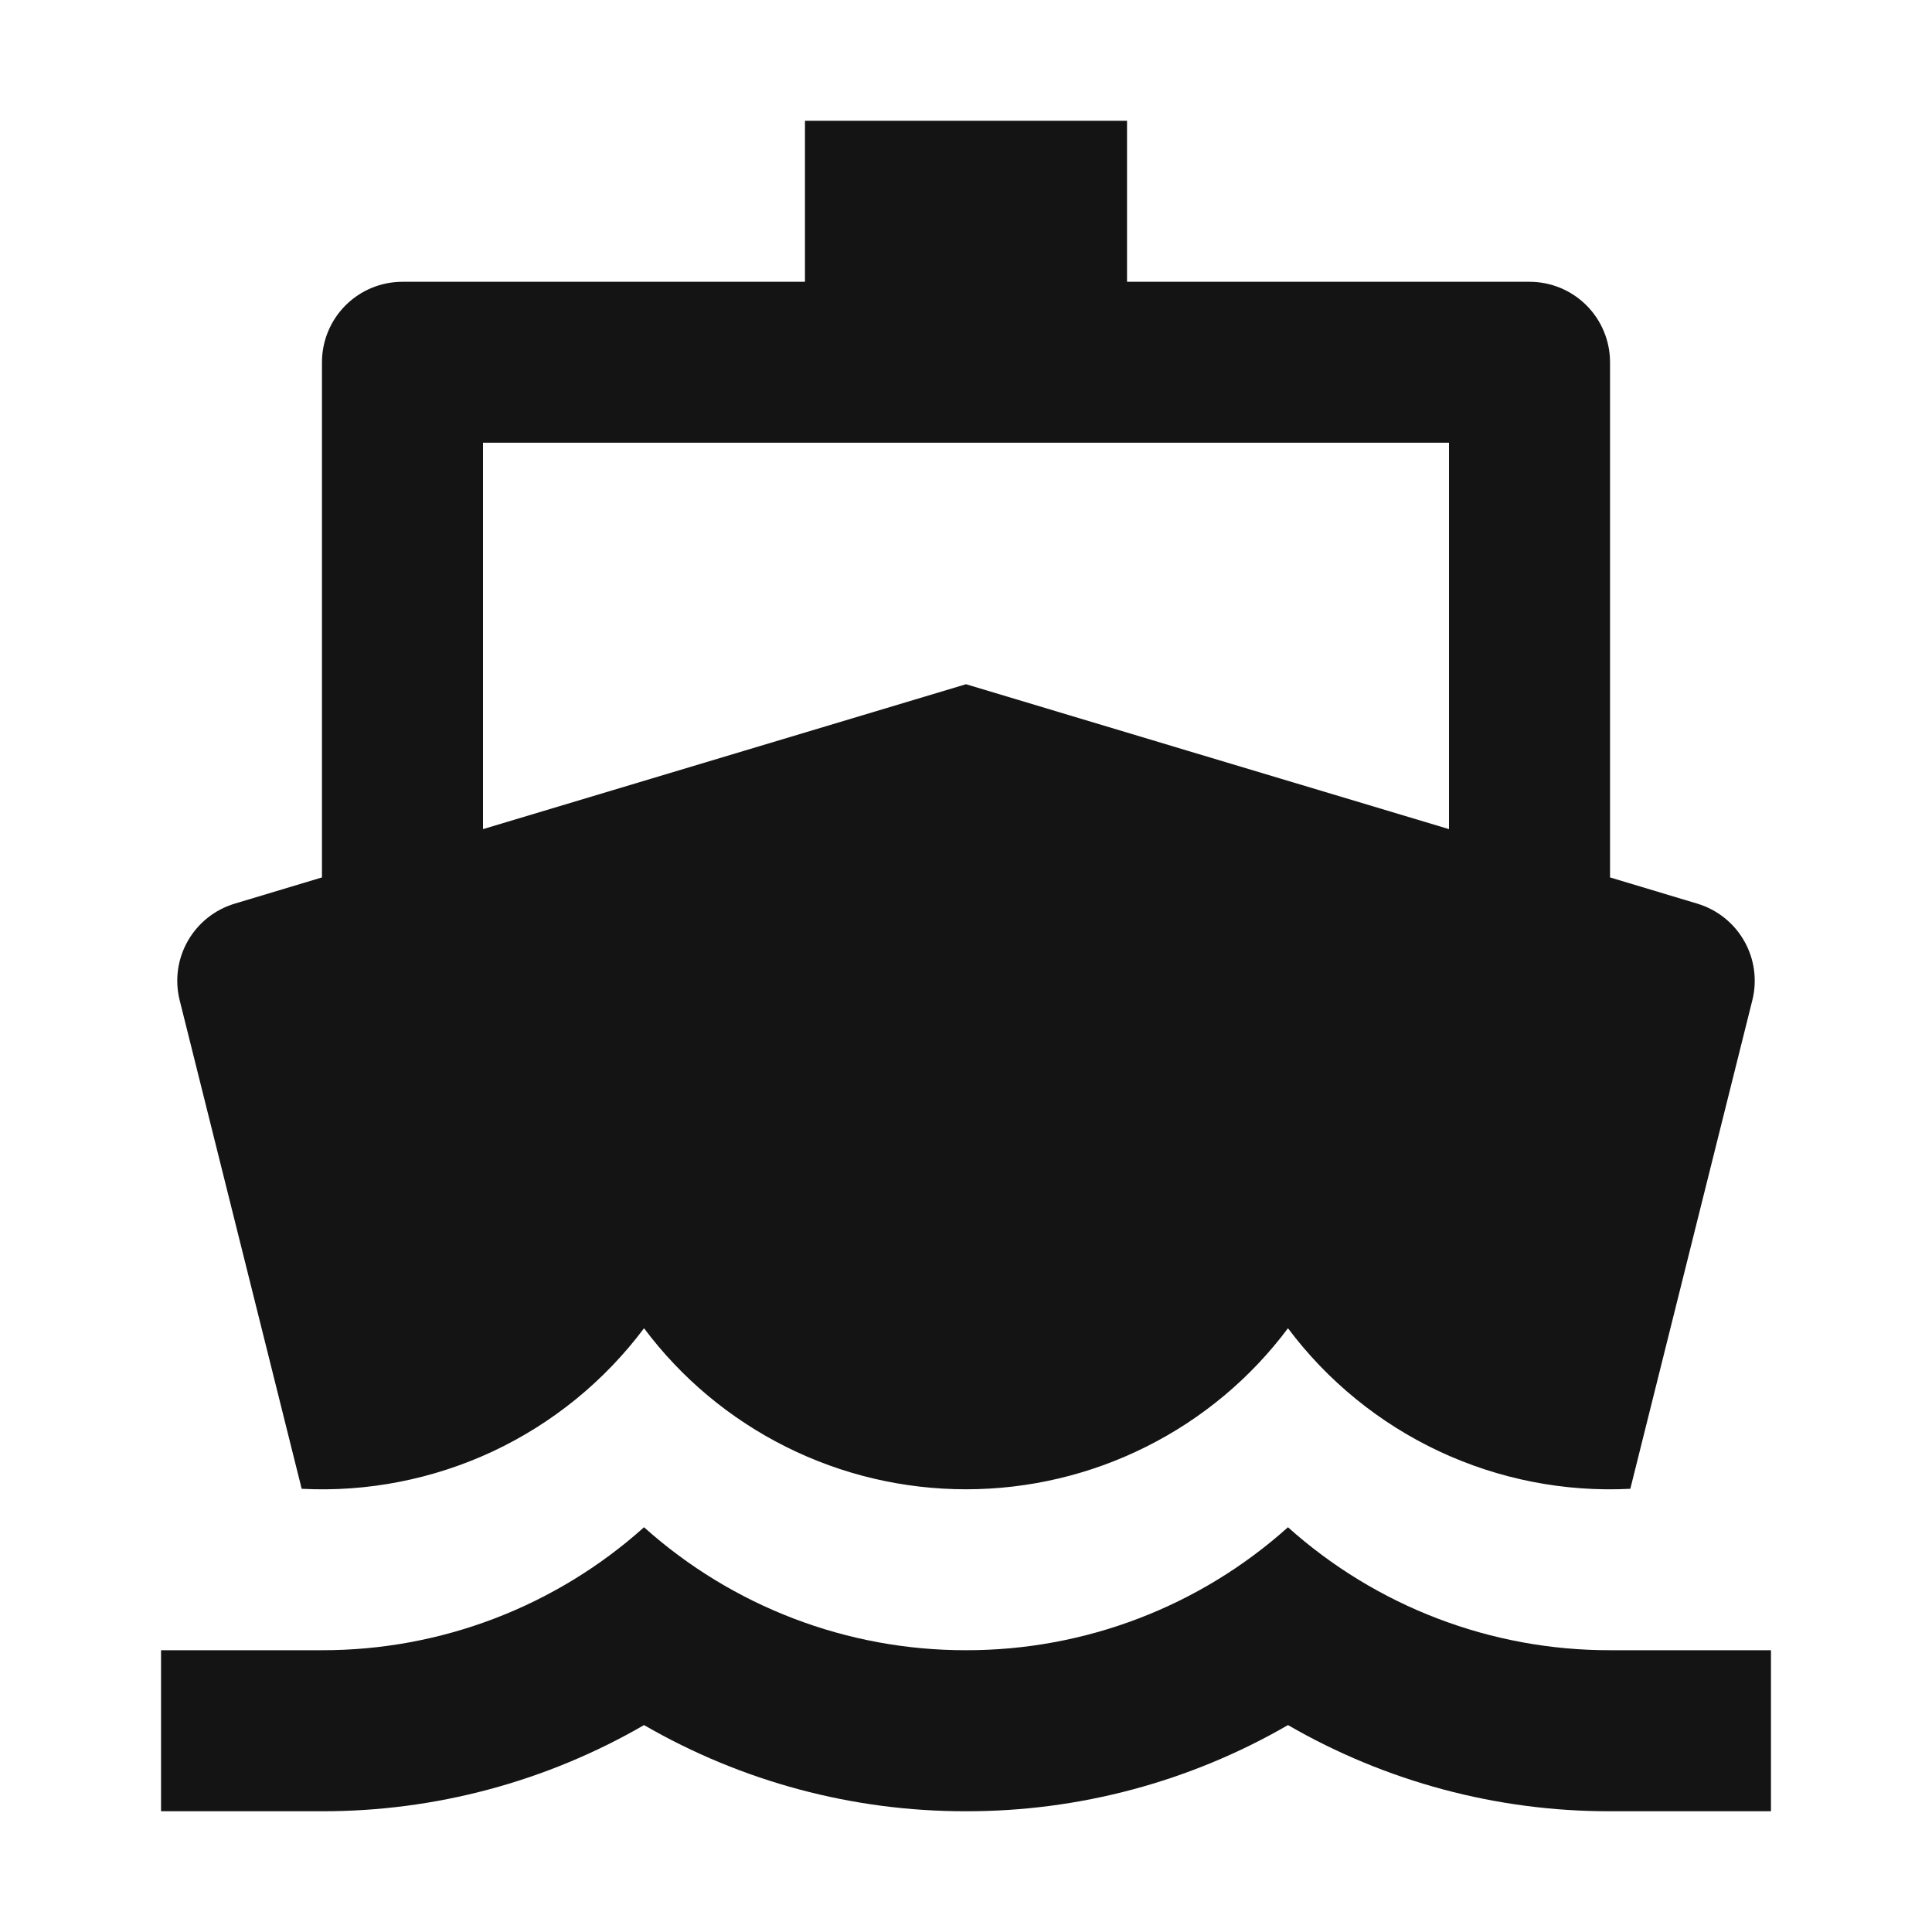 <svg width="20" height="20" viewBox="0 0 20 20" fill="none" xmlns="http://www.w3.org/2000/svg">
<g clip-path="url(#clip0_3296_45361)">
<path d="M3.333 9.083V3.75C3.333 3.529 3.421 3.317 3.577 3.161C3.734 3.004 3.946 2.917 4.167 2.917H8.333V1.25H11.667V2.917H15.833C16.054 2.917 16.266 3.004 16.423 3.161C16.579 3.317 16.667 3.529 16.667 3.75V9.083L17.572 9.355C17.777 9.417 17.95 9.555 18.056 9.741C18.162 9.927 18.192 10.147 18.14 10.355L16.877 15.412C16.195 15.447 15.515 15.313 14.898 15.024C14.28 14.734 13.742 14.296 13.333 13.75C12.946 14.268 12.443 14.688 11.864 14.977C11.285 15.267 10.647 15.417 10 15.417C9.353 15.417 8.715 15.267 8.136 14.977C7.558 14.688 7.054 14.268 6.667 13.75C6.258 14.296 5.721 14.734 5.103 15.024C4.485 15.313 3.805 15.447 3.123 15.412L1.86 10.355C1.808 10.147 1.838 9.927 1.944 9.741C2.05 9.555 2.223 9.417 2.428 9.355L3.333 9.083ZM5 8.583L10 7.083L12.295 7.772L13.803 8.224L15 8.583V4.583H5V8.583ZM3.333 17.083C4.564 17.085 5.751 16.631 6.667 15.81C7.583 16.631 8.77 17.085 10 17.083C11.23 17.085 12.418 16.631 13.333 15.81C14.249 16.631 15.437 17.085 16.667 17.083H18.333V18.75H16.667C15.496 18.752 14.347 18.444 13.333 17.858C12.32 18.444 11.17 18.752 10 18.75C8.83 18.752 7.68 18.444 6.667 17.858C5.654 18.444 4.504 18.752 3.333 18.75H1.667V17.083H3.333Z" fill="#151414"/>
</g>
<defs>
<clipPath id="clip0_3296_45361">
<rect width="20" height="20" fill="white"/>
</clipPath>
</defs>
</svg>

